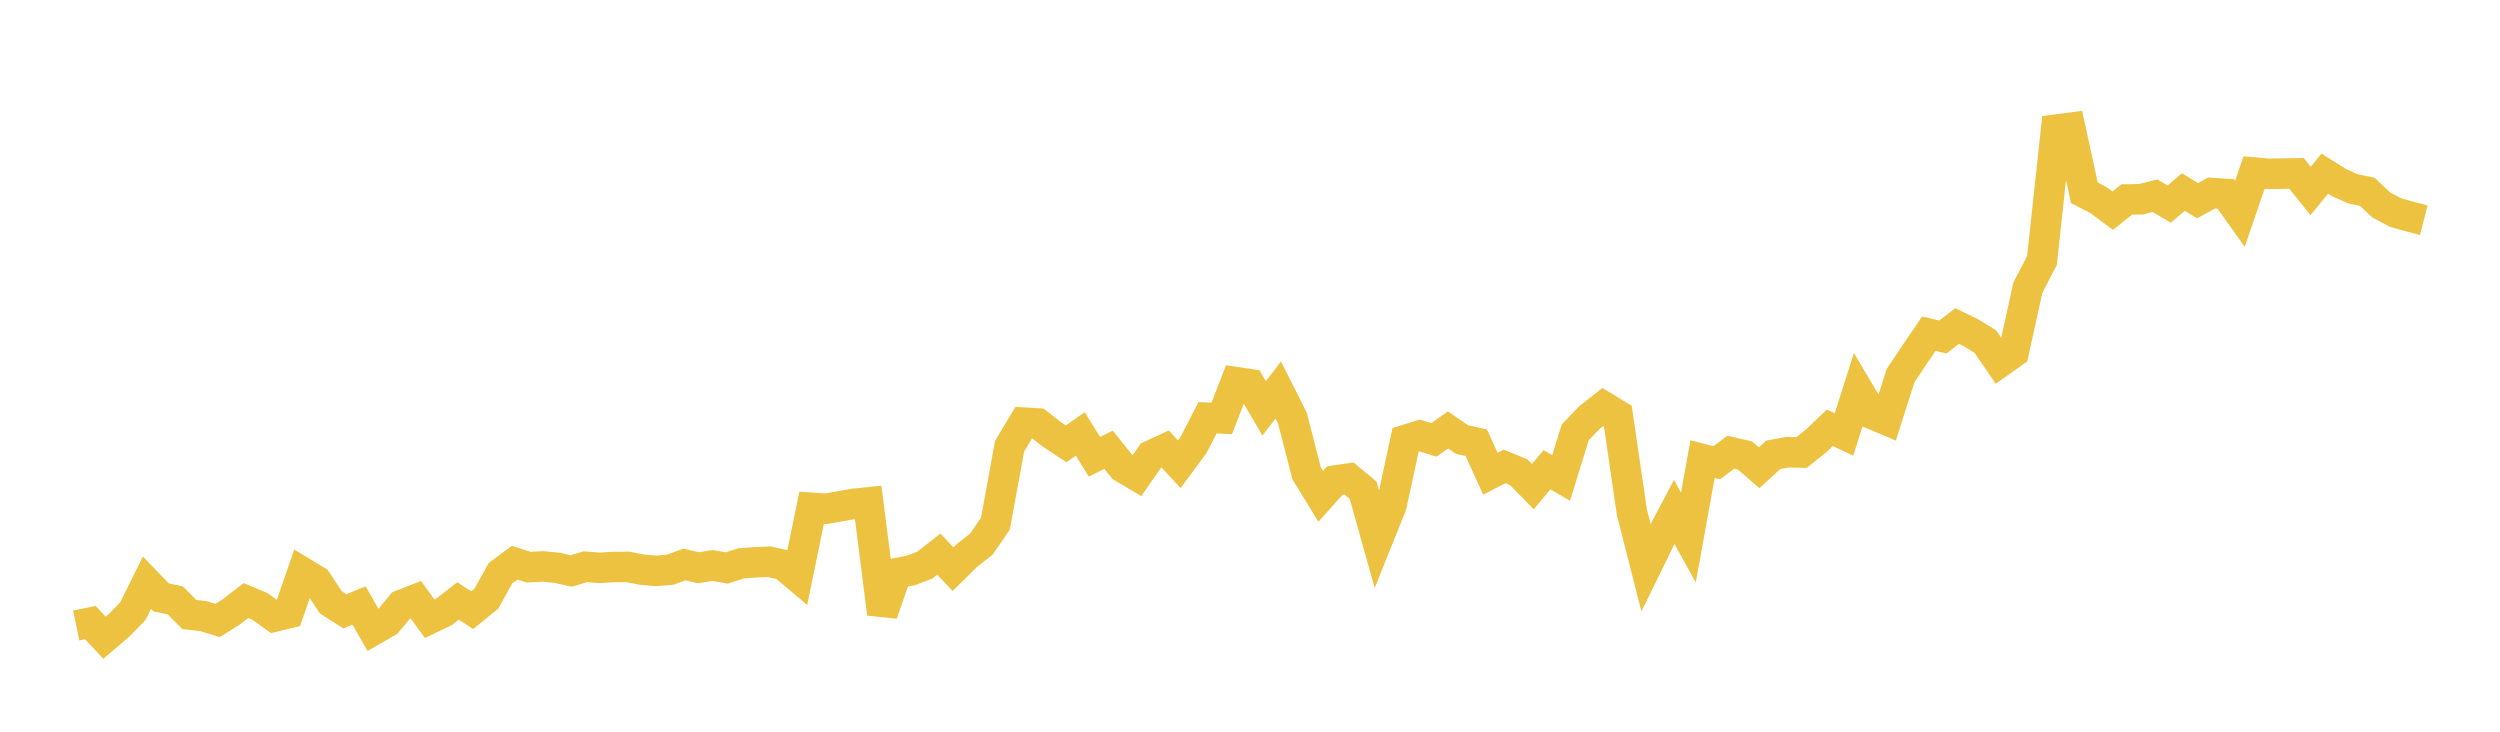 <svg width="164" height="48" xmlns="http://www.w3.org/2000/svg" xmlns:xlink="http://www.w3.org/1999/xlink"><path fill="none" stroke="rgb(237,194,64)" stroke-width="2" d="M5,41.034L5.928,40.842L6.855,41.835L7.783,41.047L8.711,40.099L9.639,38.225L10.566,39.19L11.494,39.382L12.422,40.314L13.349,40.418L14.277,40.705L15.205,40.112L16.133,39.397L17.06,39.786L17.988,40.452L18.916,40.229L19.843,37.545L20.771,38.106L21.699,39.51L22.627,40.104L23.554,39.722L24.482,41.337L25.41,40.803L26.337,39.689L27.265,39.325L28.193,40.592L29.12,40.146L30.048,39.422L30.976,40.029L31.904,39.274L32.831,37.604L33.759,36.915L34.687,37.207L35.614,37.157L36.542,37.247L37.47,37.456L38.398,37.179L39.325,37.251L40.253,37.195L41.181,37.19L42.108,37.366L43.036,37.453L43.964,37.374L44.892,37.031L45.819,37.245L46.747,37.095L47.675,37.258L48.602,36.961L49.53,36.887L50.458,36.85L51.386,37.056L52.313,37.837L53.241,33.311L54.169,33.374L55.096,33.215L56.024,33.051L56.952,32.954L57.88,40.26L58.807,37.601L59.735,37.428L60.663,37.073L61.59,36.35L62.518,37.339L63.446,36.425L64.373,35.699L65.301,34.35L66.229,29.273L67.157,27.725L68.084,27.779L69.012,28.503L69.94,29.114L70.867,28.464L71.795,29.964L72.723,29.501L73.651,30.663L74.578,31.212L75.506,29.88L76.434,29.451L77.361,30.453L78.289,29.202L79.217,27.405L80.145,27.448L81.072,25.067L82,25.206L82.928,26.787L83.855,25.581L84.783,27.426L85.711,31.041L86.639,32.56L87.566,31.526L88.494,31.391L89.422,32.16L90.349,35.468L91.277,33.159L92.205,28.859L93.133,28.569L94.06,28.859L94.988,28.204L95.916,28.84L96.843,29.042L97.771,31.08L98.699,30.599L99.627,30.978L100.554,31.921L101.482,30.813L102.41,31.354L103.337,28.361L104.265,27.394L105.193,26.664L106.12,27.228L107.048,33.585L107.976,37.231L108.904,35.337L109.831,33.586L110.759,35.268L111.687,30.117L112.614,30.357L113.542,29.66L114.47,29.878L115.398,30.685L116.325,29.836L117.253,29.666L118.181,29.686L119.108,28.946L120.036,28.065L120.964,28.501L121.892,25.587L122.819,27.159L123.747,27.553L124.675,24.646L125.602,23.256L126.53,21.891L127.458,22.105L128.386,21.387L129.313,21.838L130.241,22.41L131.169,23.772L132.096,23.115L133.024,18.882L133.952,17.093L134.88,8.503L135.807,8.382L136.735,12.648L137.663,13.125L138.59,13.819L139.518,13.085L140.446,13.07L141.373,12.841L142.301,13.388L143.229,12.597L144.157,13.167L145.084,12.661L146.012,12.722L146.94,14.025L147.867,11.32L148.795,11.402L149.723,11.391L150.651,11.373L151.578,12.527L152.506,11.394L153.434,11.977L154.361,12.389L155.289,12.58L156.217,13.451L157.145,13.942L158.072,14.205L159,14.446"></path></svg>